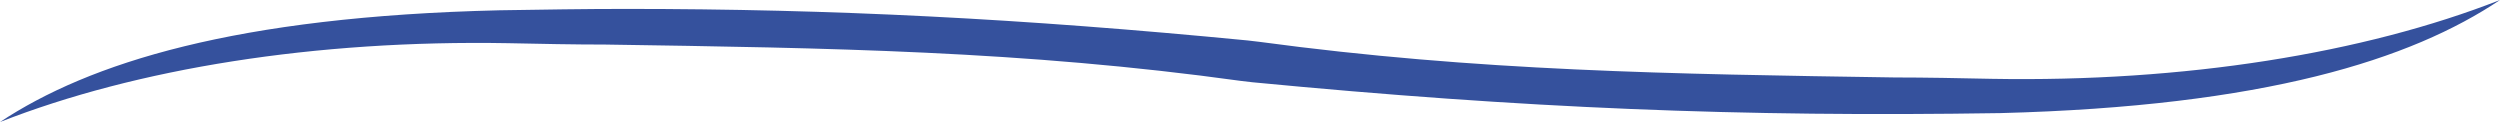 <?xml version="1.0" encoding="utf-8"?>
<!-- Generator: Adobe Illustrator 26.0.3, SVG Export Plug-In . SVG Version: 6.00 Build 0)  -->
<svg version="1.1" id="レイヤー_1" xmlns="http://www.w3.org/2000/svg" xmlns:xlink="http://www.w3.org/1999/xlink" x="0px"
	 y="0px" viewBox="0 0 364.7 17.8" style="enable-background:new 0 0 364.7 17.8;" xml:space="preserve">
<style type="text/css">
	.st0{fill:#35519D;}
</style>
<path class="st0" d="M291.8,16.5c38.6-1,59.9-7.8,72.9-16.5c-19.9,7.8-46.1,12-74.1,11.5c-4.8-0.1-9.6-0.2-14.2-0.2
	c-32.6-0.5-60.8-0.9-92.7-5.2l-1.7-0.2c-33-3.2-60.5-4.6-90.7-4.6c-6,0-12.1,0.1-18.4,0.2C34.3,2.4,13,9.2,0,17.8
	C19.9,10,46,5.8,74.1,6.3c4.8,0.1,9.6,0.2,14.2,0.2C121,7,149.2,7.4,181,11.8l1.7,0.2C222.3,15.8,253.9,17.1,291.8,16.5z"/>
</svg>
